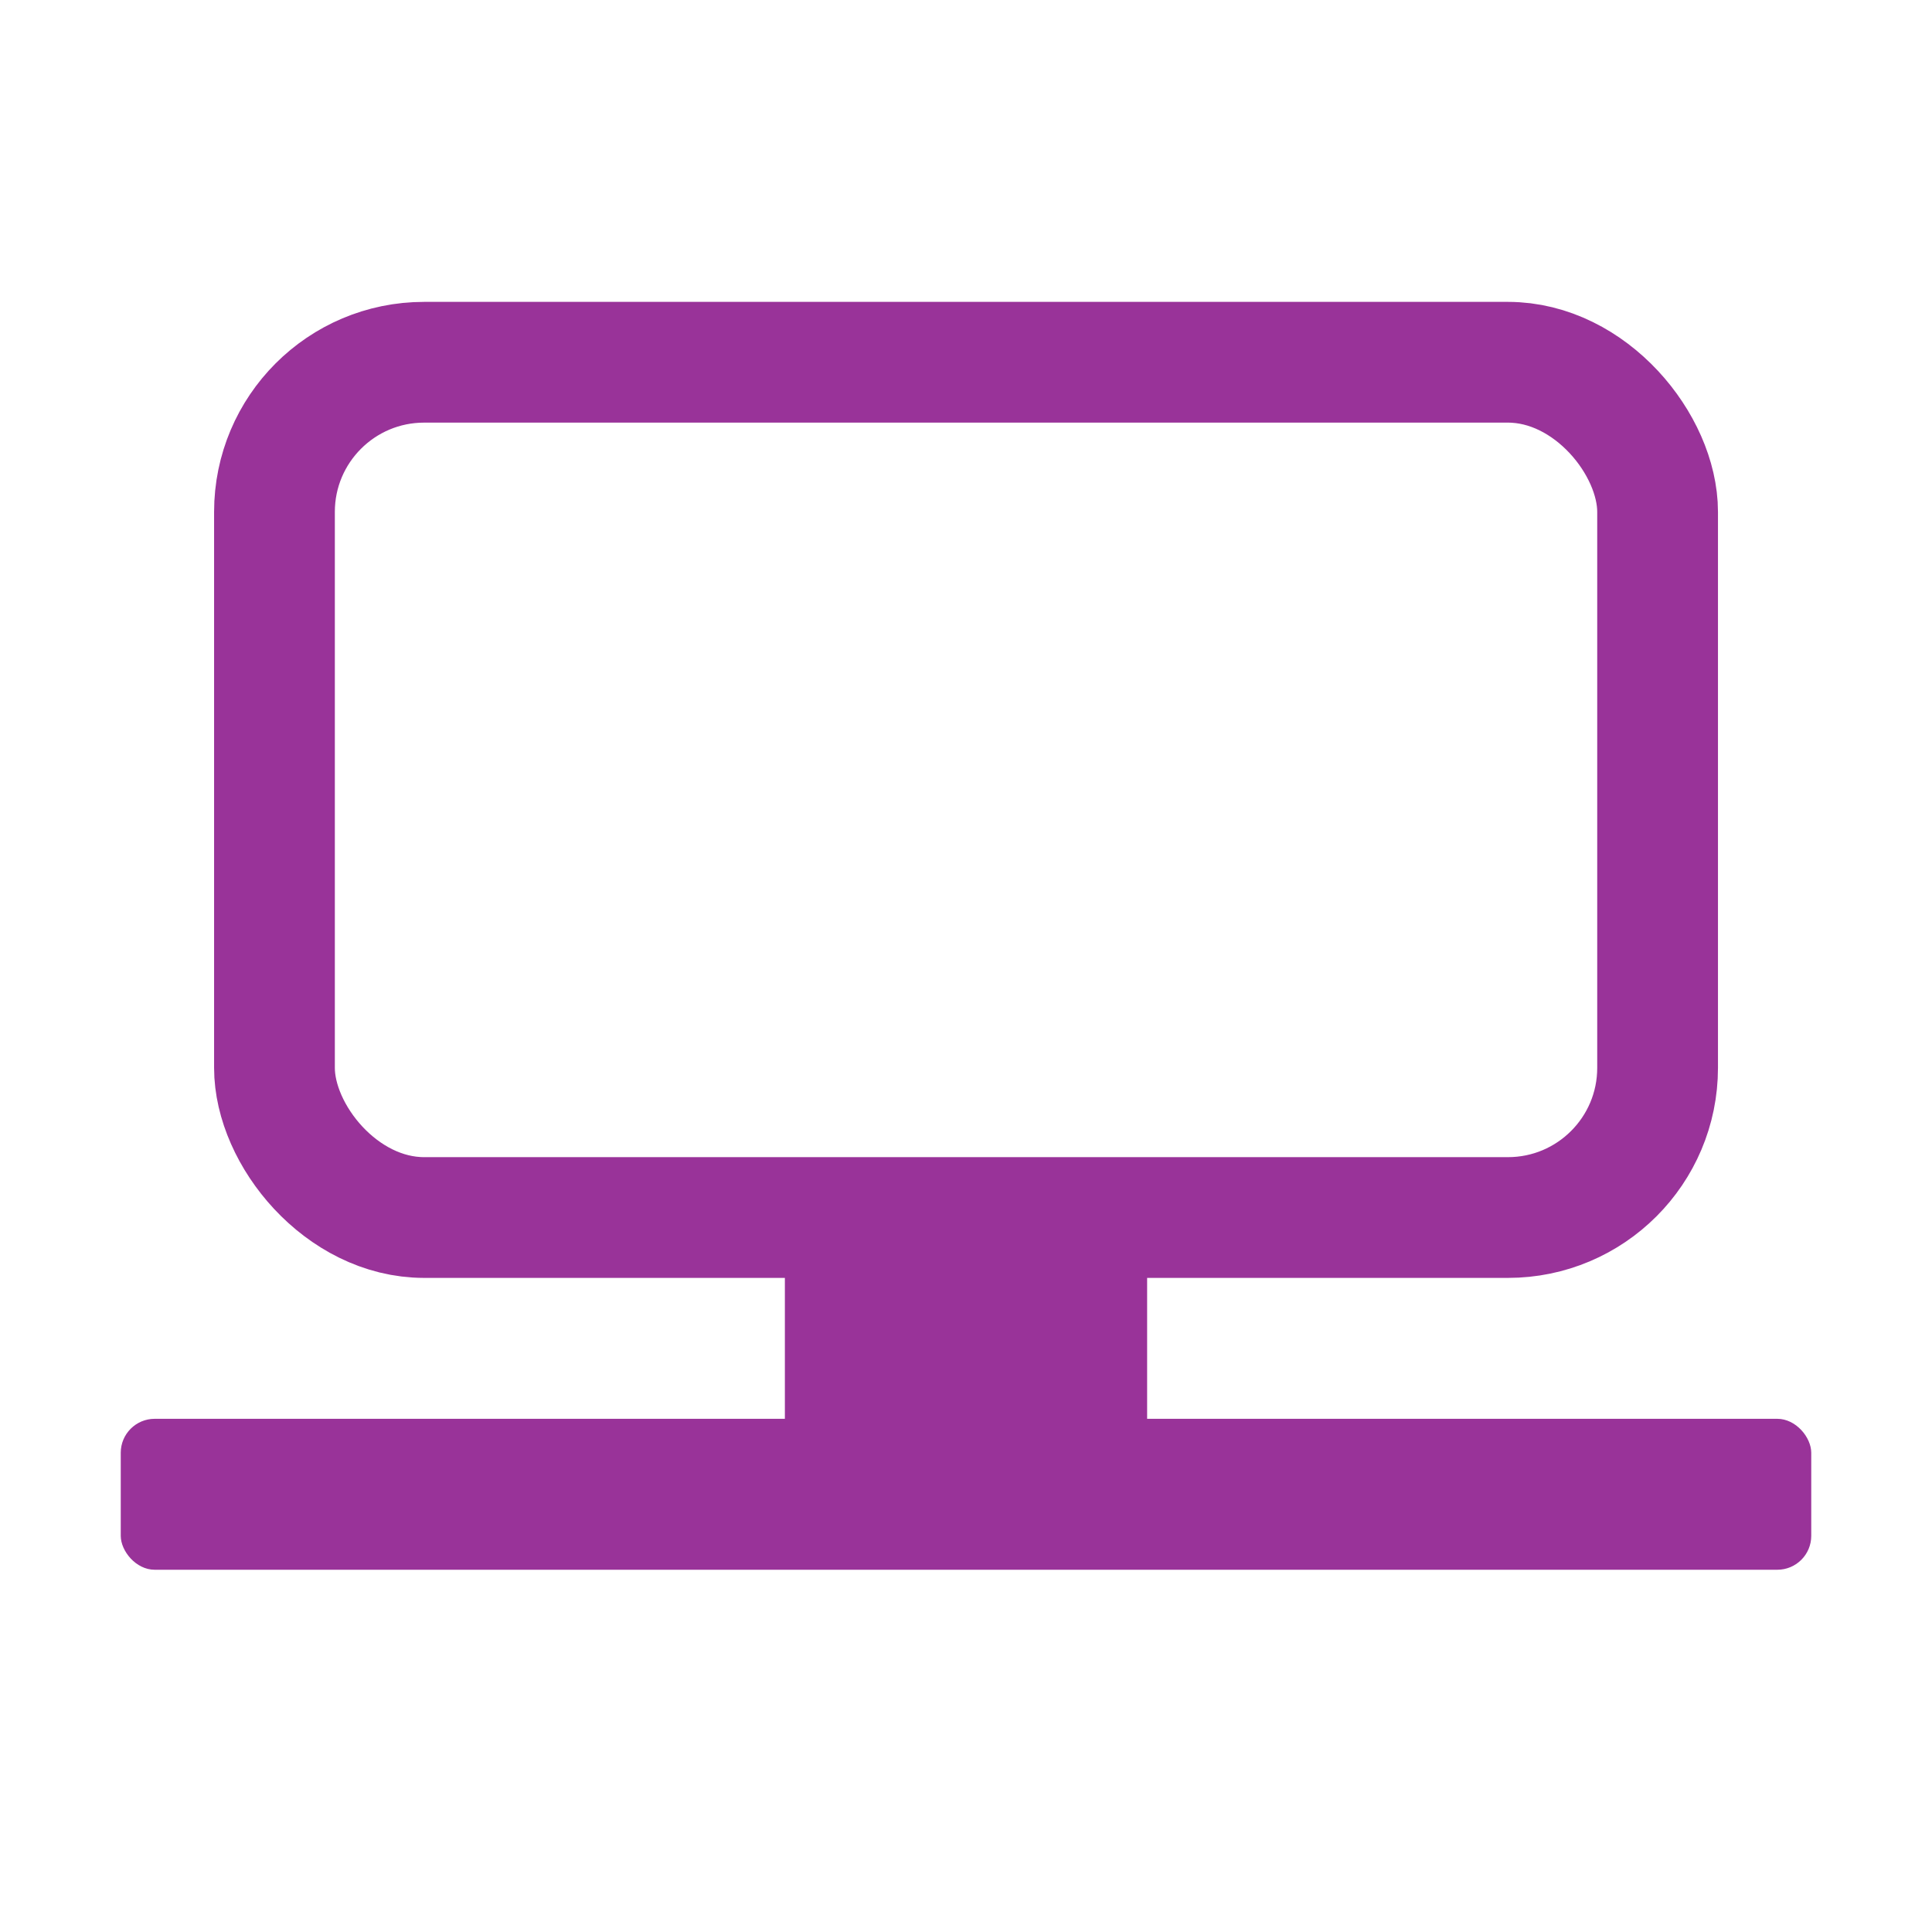 <?xml version="1.0" standalone="no"?>
<!-- Generator: Adobe Fireworks 10, Export SVG Extension by Aaron Beall (http://fireworks.abeall.com) . Version: 0.6.1  -->
<!DOCTYPE svg PUBLIC "-//W3C//DTD SVG 1.1//EN" "http://www.w3.org/Graphics/SVG/1.1/DTD/svg11.dtd">
<svg id="workplace2-Page%201" viewBox="0 0 32 32" style="background-color:#ffffff00" version="1.1"
	xmlns="http://www.w3.org/2000/svg" xmlns:xlink="http://www.w3.org/1999/xlink" xml:space="preserve"
	x="0px" y="0px" width="32px" height="32px"
>
	<g id="Layer%201">
		<g>
			<rect x="4.546" y="6" width="22.909" height="14.166" stroke="#993399" stroke-width="2" fill="none" rx="2.479" ry="2.479"/>
			<rect x="13" y="20" width="6" height="4" fill="#993399"/>
			<rect x="2" y="23.5" width="28" height="2.5" fill="#993399" rx="0.562" ry="0.562"/>
		</g>
	</g>
</svg>